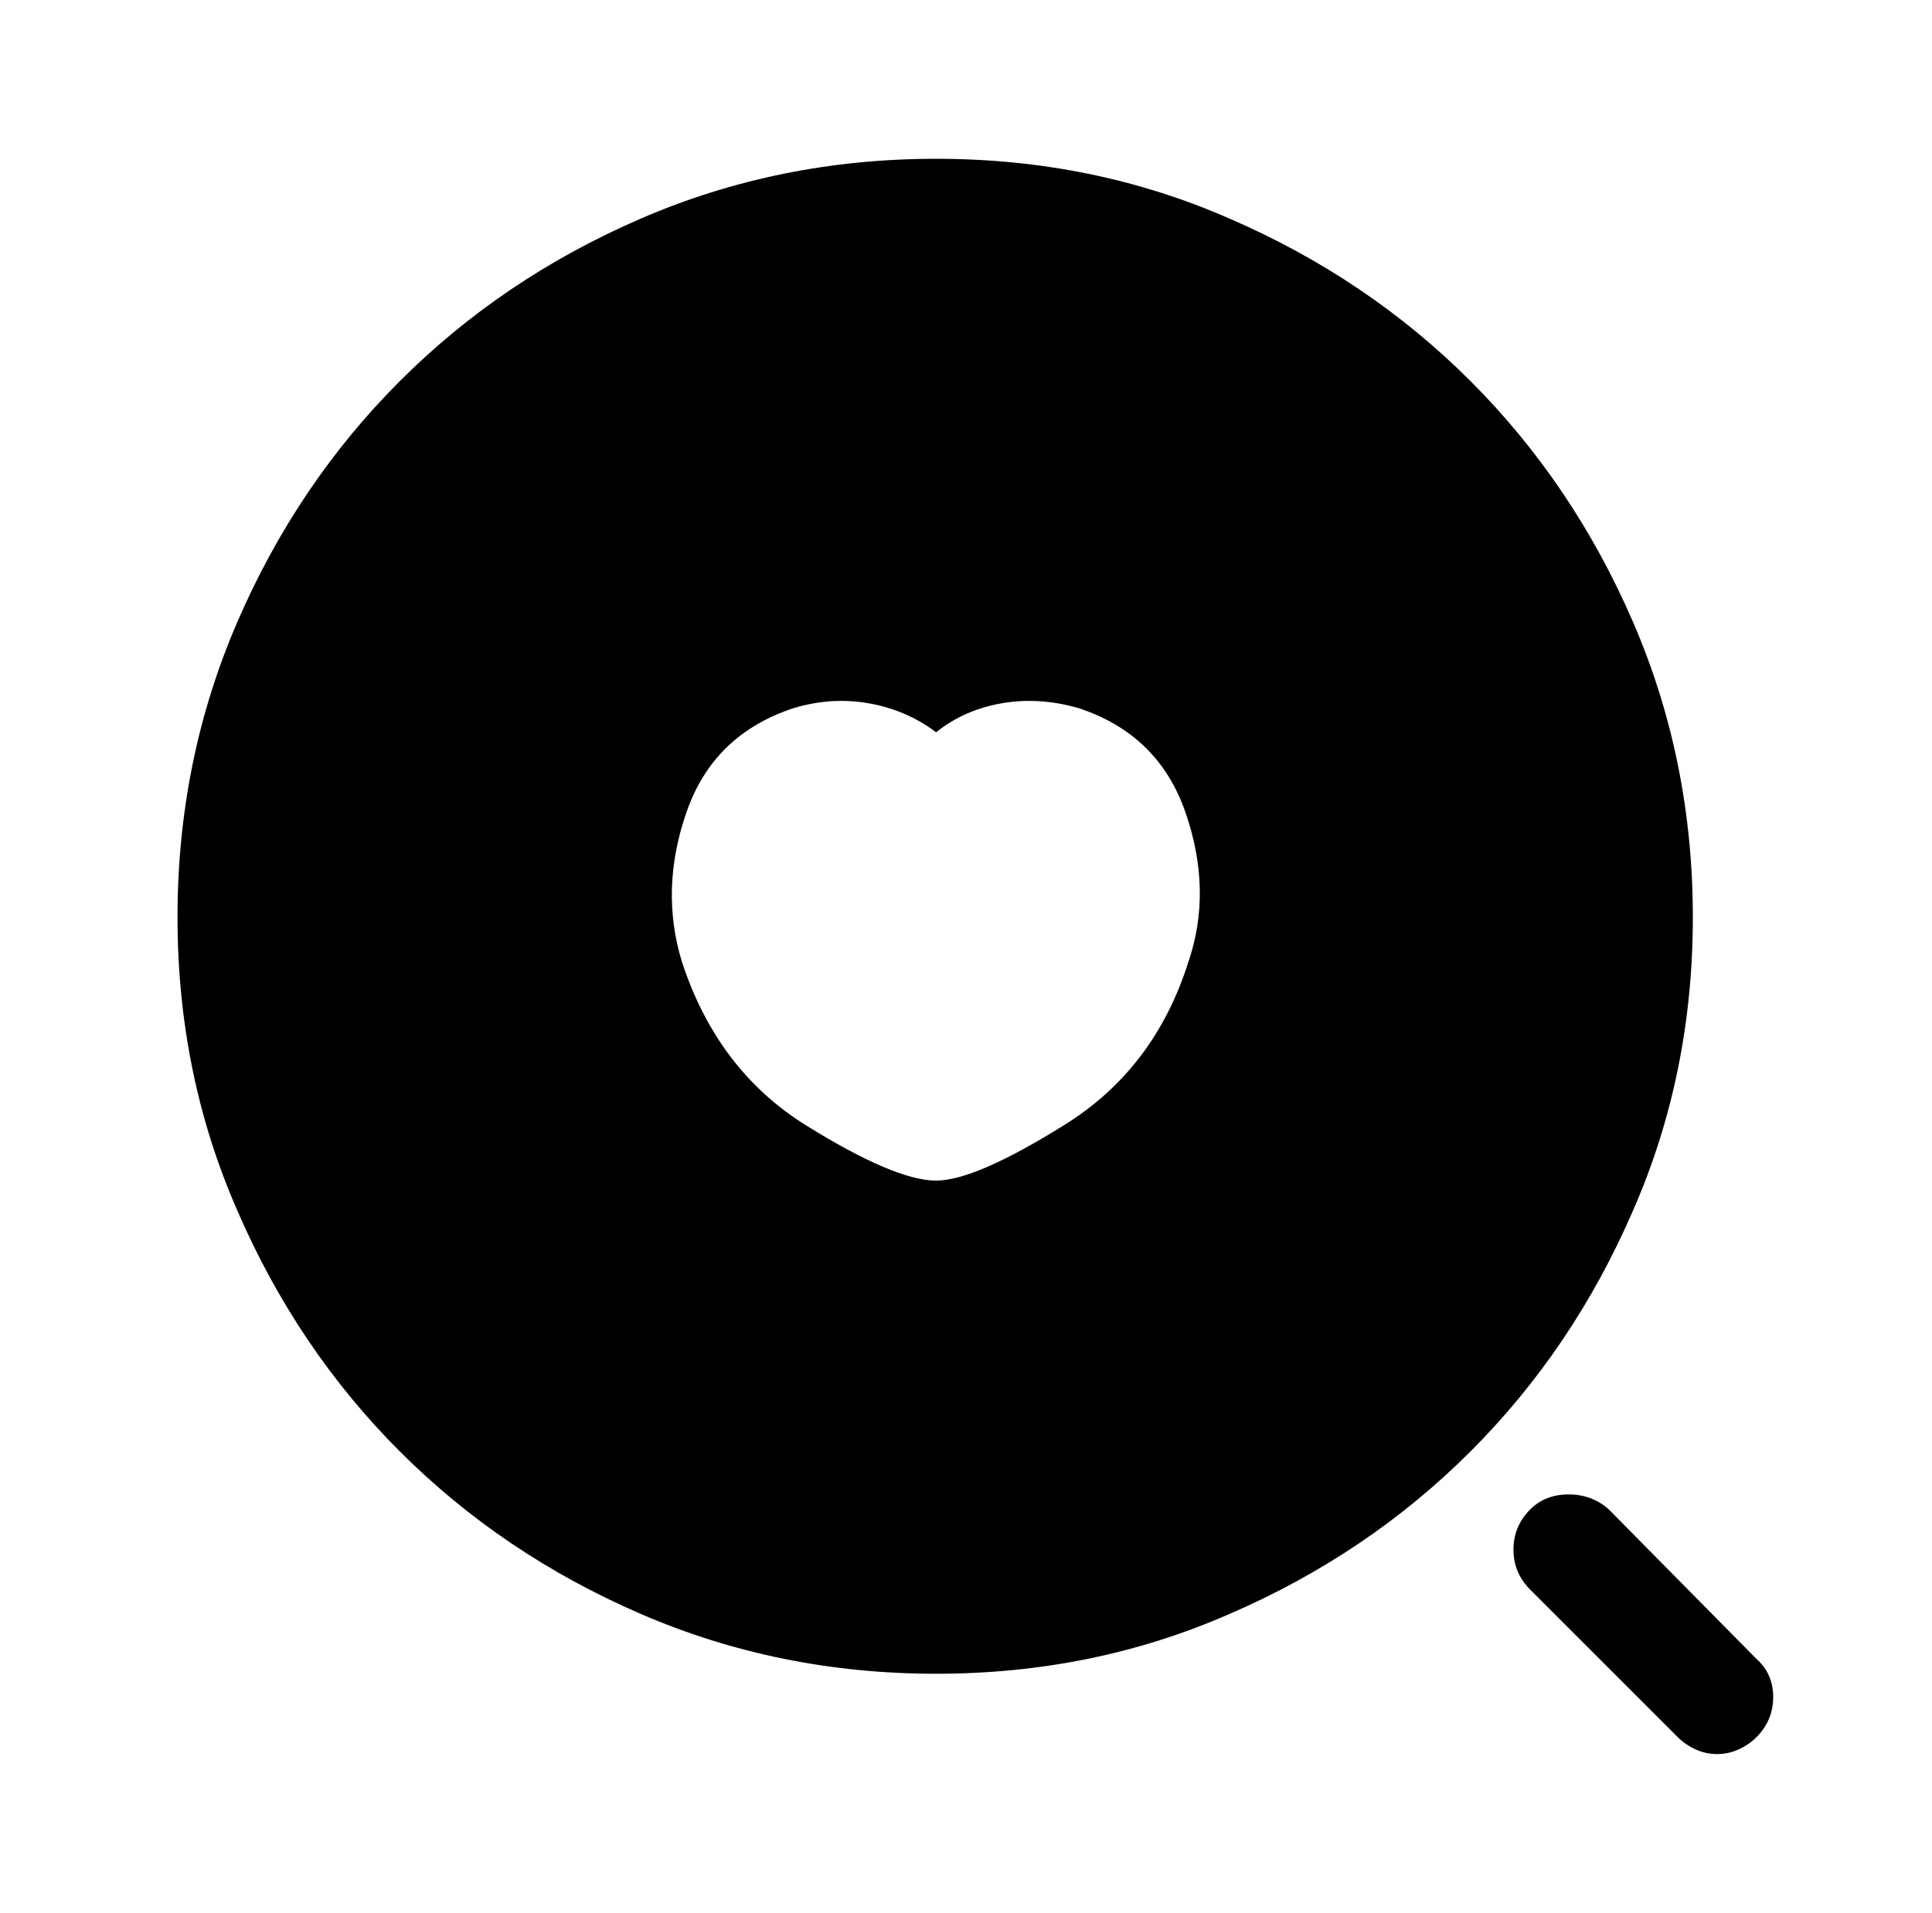 <?xml version="1.0" standalone="no"?>
<!DOCTYPE svg PUBLIC "-//W3C//DTD SVG 1.1//EN" "http://www.w3.org/Graphics/SVG/1.1/DTD/svg11.dtd" >
<svg xmlns="http://www.w3.org/2000/svg" xmlns:xlink="http://www.w3.org/1999/xlink" version="1.1" viewBox="-10 0 1034 1024">
   <path fill="currentColor"
d="M909 939q-6 0 -11.5 -2.5t-9.5 -6.5l-79 -79q-9 -9 -9 -21.5t9 -21.5q8 -8 20.5 -8t21.5 8l79 80q9 8 9 20.5t-9 21.5q-4 4 -9.5 6.5t-11.5 2.5zM491 85q-84 0 -158 32t-129 87t-87 129t-32 158t32 157q32 74 87 129t129 87t158 32t157 -32q74 -32 129 -87t87 -129
q32 -73 32 -157t-32 -158t-87 -129t-129 -87q-73 -32 -157 -32zM626 515q-18 57 -66 87t-69 30q-22 0 -69.5 -29.5t-66.5 -87.5q-12 -39 2.5 -80.5t57.5 -55.5q20 -6 40 -2.5t36 15.5q15 -12 35 -15.5t41 2.5q43 14 57.5 56t1.5 80v0z" />
</svg>

